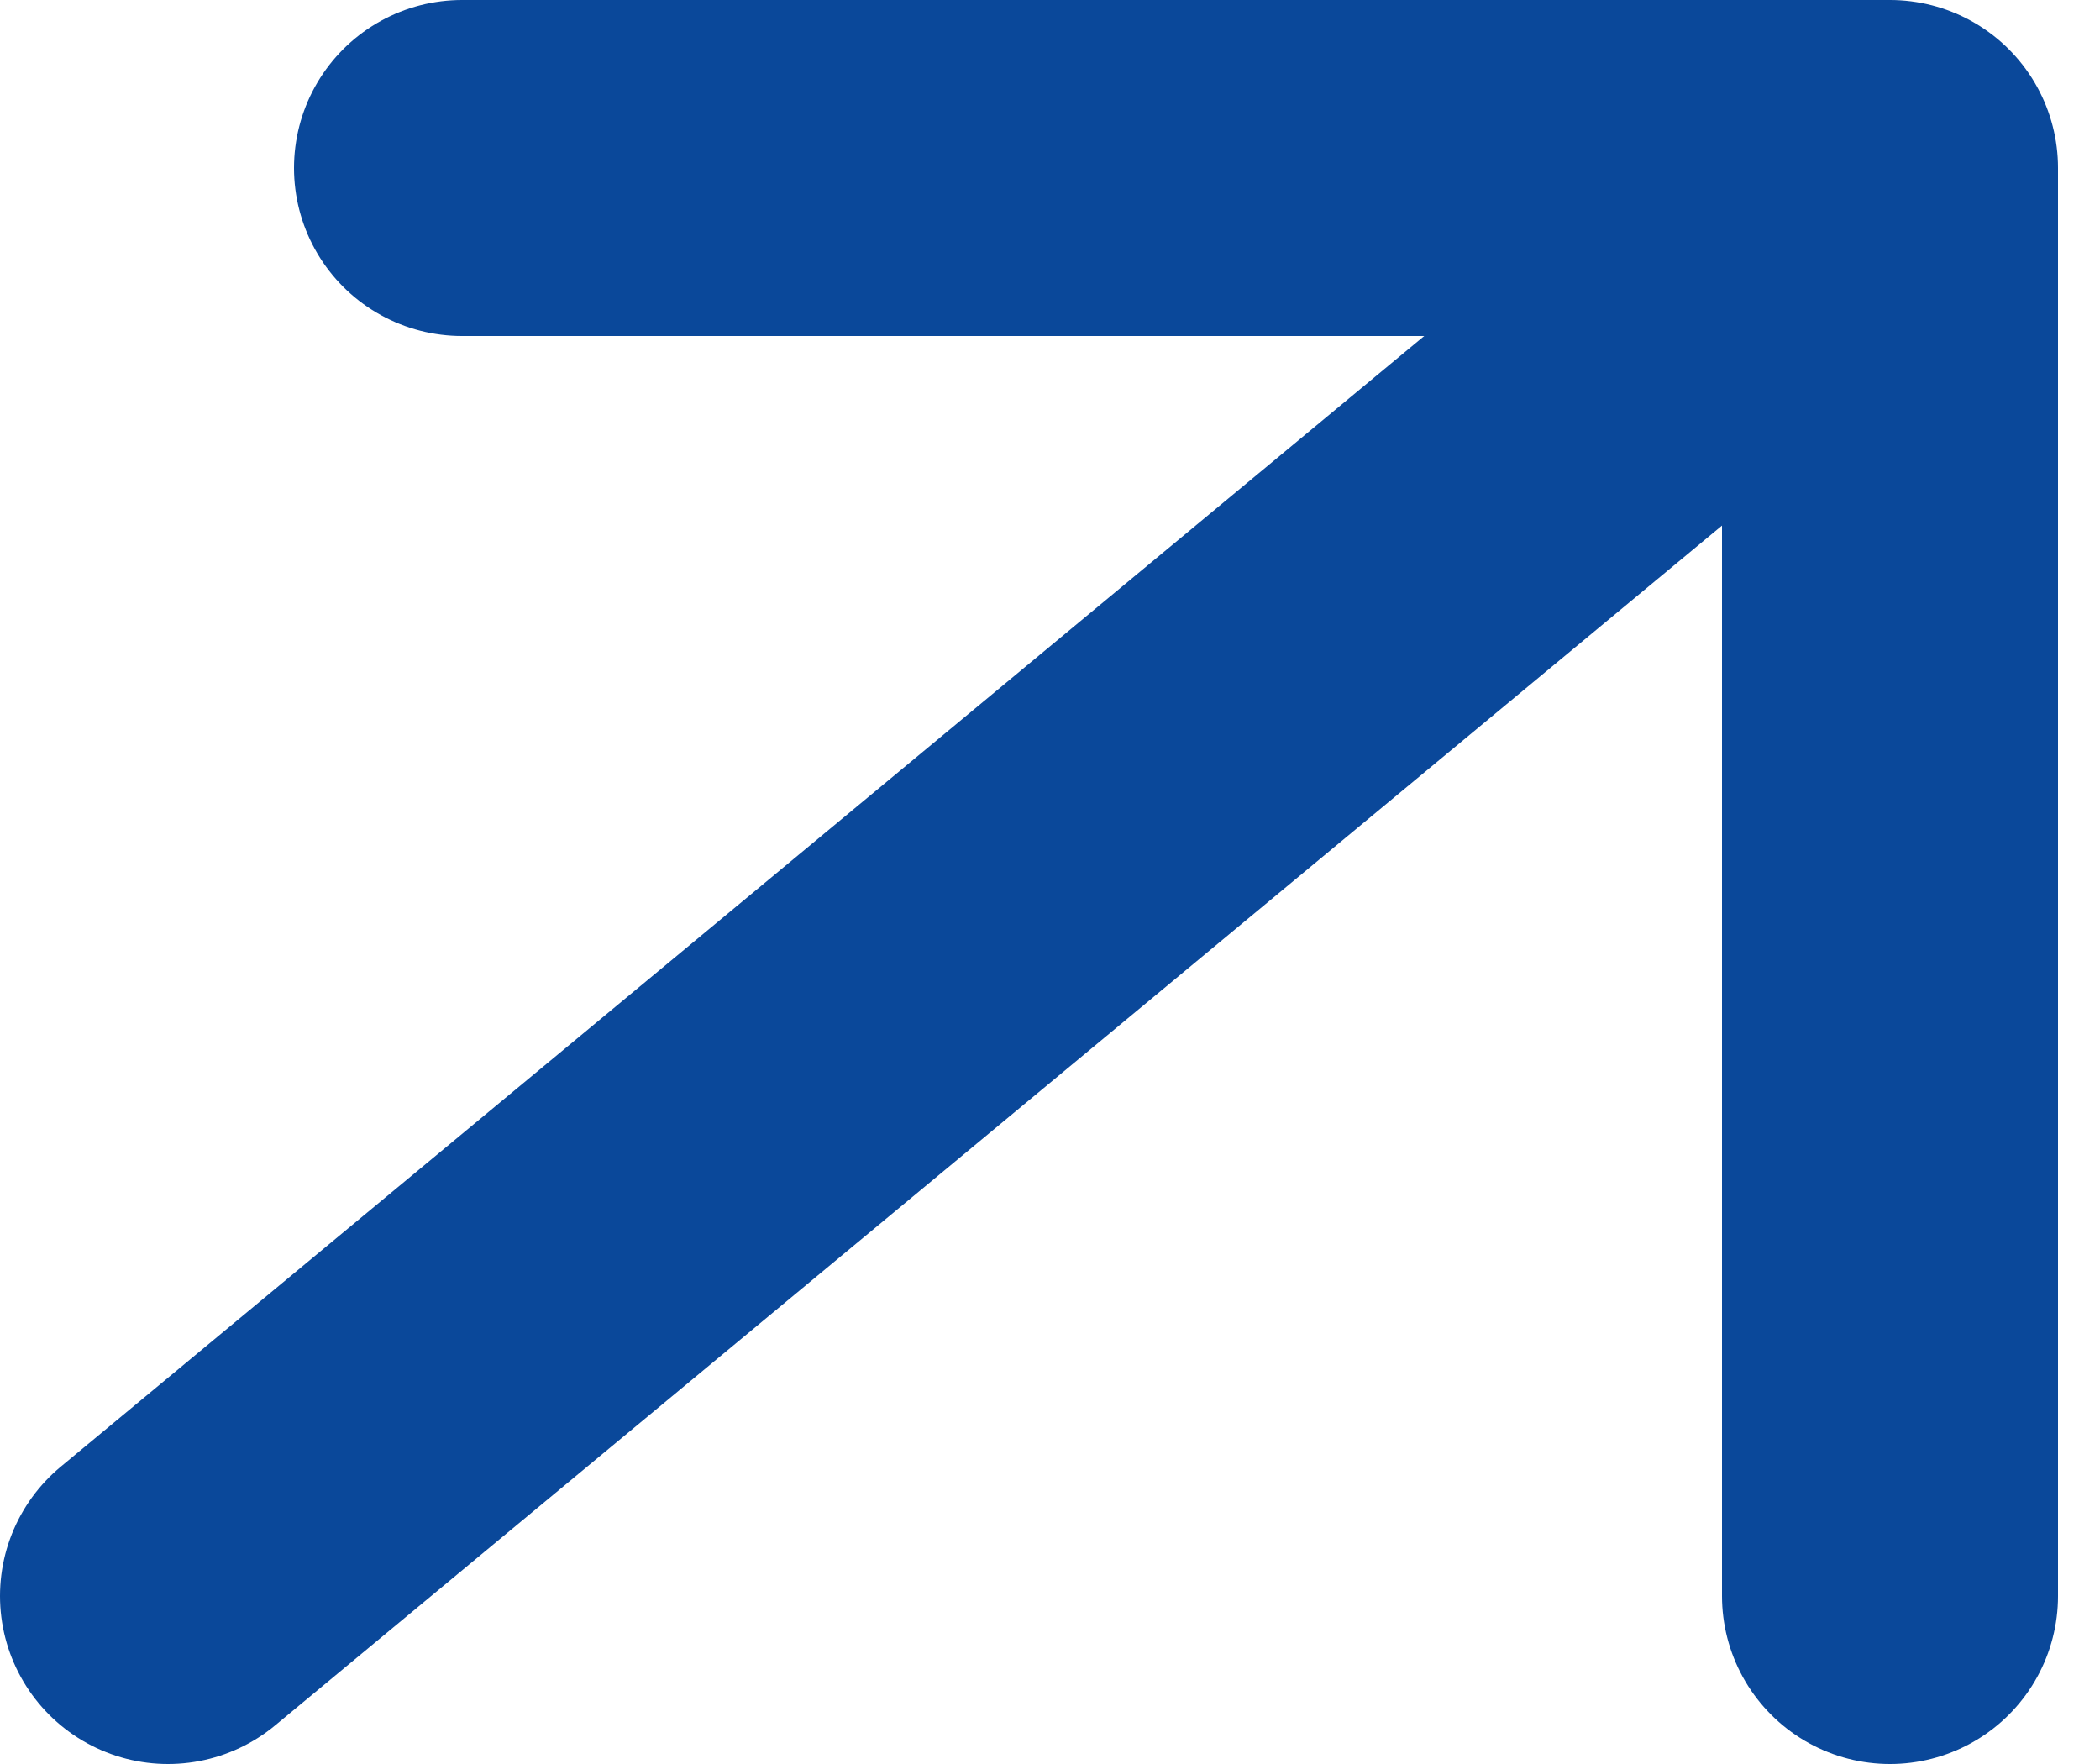 <?xml version="1.0" encoding="UTF-8"?> <svg xmlns="http://www.w3.org/2000/svg" width="25" height="21" viewBox="0 0 25 21" fill="none"> <path d="M2 19L22.5 2M22.5 2V19M22.5 2H5.5" stroke="#0A489A" stroke-width="4" stroke-linecap="round" stroke-linejoin="round"></path> </svg> 